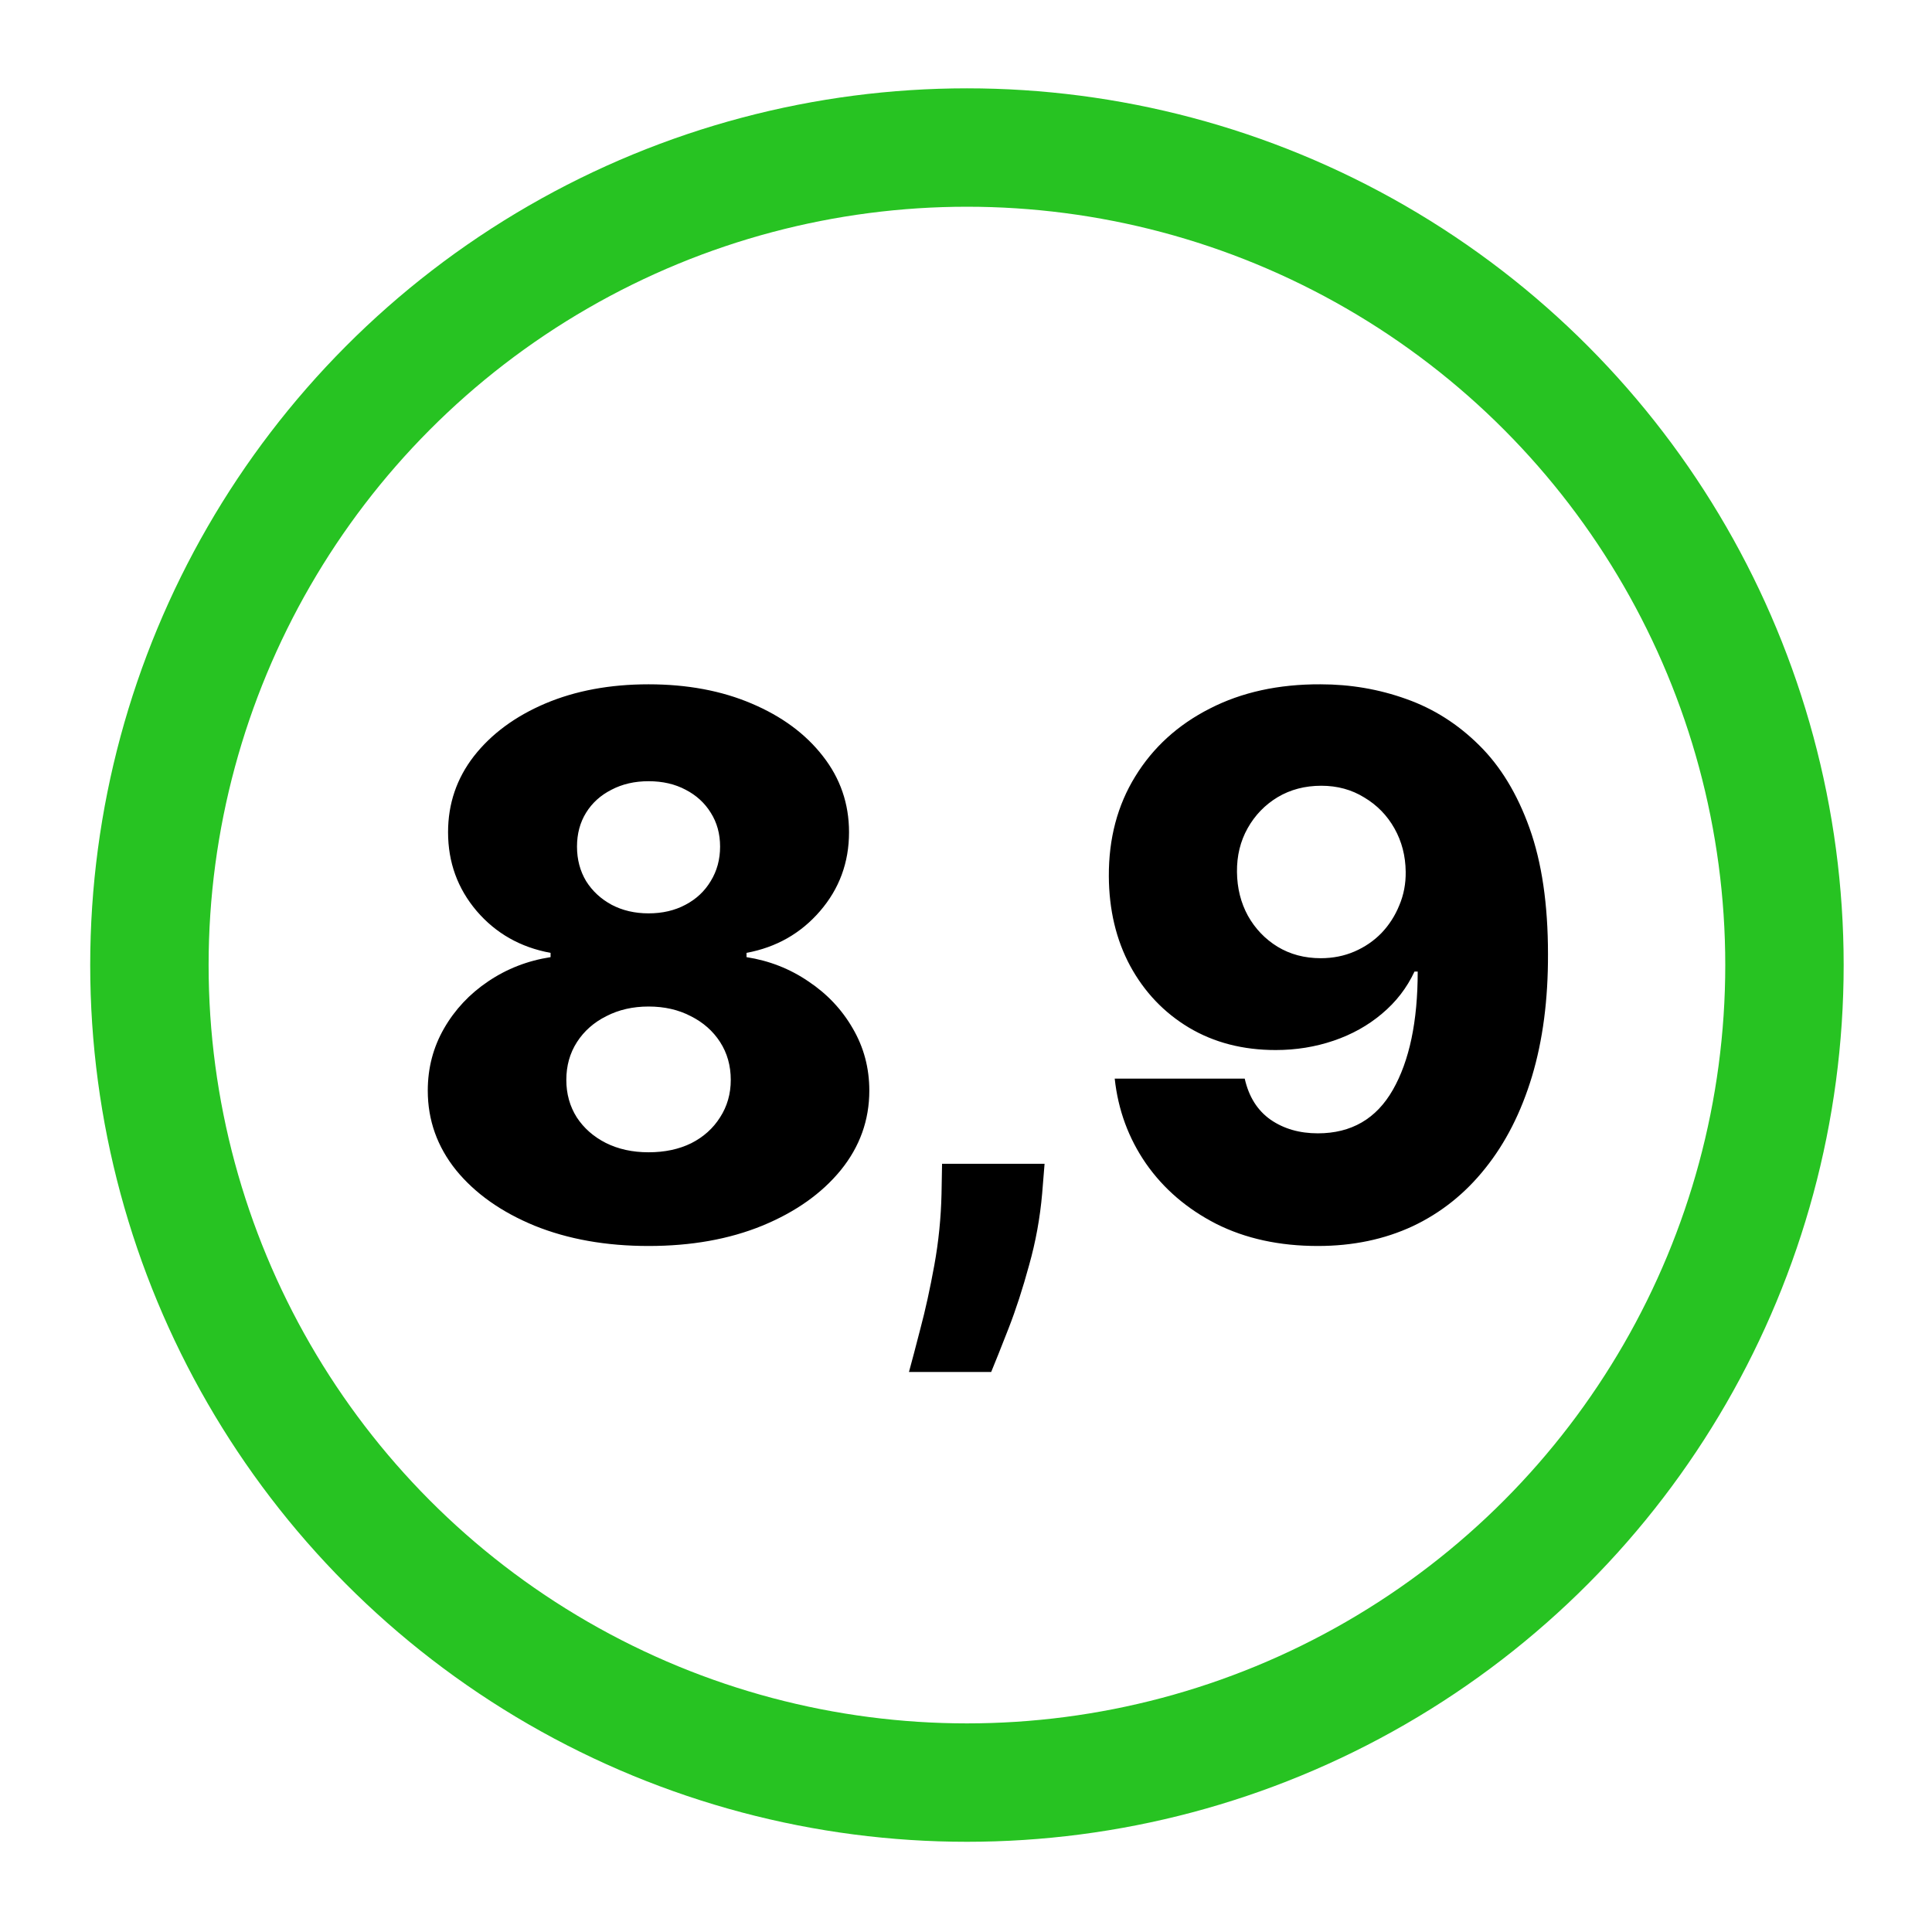 <svg width="1028" height="1028" viewBox="0 0 1028 1028" fill="none" xmlns="http://www.w3.org/2000/svg">
<circle cx="514.5" cy="513.5" r="435" stroke="#27C322" stroke-width="63"/>
<path d="M345.085 662.977C322.453 662.977 302.235 659.379 284.432 652.182C266.723 644.89 252.803 635.042 242.67 622.636C232.633 610.136 227.614 596.027 227.614 580.307C227.614 568.28 230.502 557.248 236.278 547.21C242.055 537.172 249.867 528.839 259.716 522.21C269.659 515.487 280.739 511.178 292.955 509.284V507.011C276.951 504.076 263.835 496.642 253.608 484.71C243.475 472.778 238.409 458.811 238.409 442.807C238.409 427.655 243.002 414.161 252.188 402.324C261.468 390.487 274.11 381.159 290.114 374.341C306.212 367.523 324.536 364.114 345.085 364.114C365.634 364.114 383.911 367.523 399.915 374.341C416.013 381.159 428.655 390.487 437.841 402.324C447.121 414.161 451.761 427.655 451.761 442.807C451.761 458.905 446.6 472.92 436.278 484.852C426.051 496.689 413.03 504.076 397.216 507.011V509.284C409.337 511.178 420.322 515.487 430.17 522.21C440.114 528.839 447.973 537.172 453.75 547.21C459.621 557.248 462.557 568.28 462.557 580.307C462.557 596.027 457.491 610.136 447.358 622.636C437.225 635.042 423.305 644.89 405.597 652.182C387.983 659.379 367.813 662.977 345.085 662.977ZM345.085 613.119C353.703 613.119 361.278 611.509 367.812 608.29C374.347 604.975 379.46 600.383 383.153 594.511C386.941 588.64 388.835 582.011 388.835 574.625C388.835 567.049 386.941 560.326 383.153 554.455C379.366 548.583 374.157 543.991 367.528 540.676C360.994 537.267 353.513 535.562 345.085 535.562C336.752 535.562 329.271 537.267 322.642 540.676C316.013 543.991 310.805 548.583 307.017 554.455C303.229 560.326 301.335 567.049 301.335 574.625C301.335 582.011 303.182 588.64 306.875 594.511C310.663 600.288 315.824 604.833 322.358 608.148C328.987 611.462 336.563 613.119 345.085 613.119ZM345.085 485.989C352.472 485.989 359.006 484.473 364.688 481.443C370.464 478.413 374.962 474.199 378.182 468.801C381.496 463.403 383.153 457.295 383.153 450.477C383.153 443.659 381.496 437.646 378.182 432.438C374.962 427.229 370.511 423.157 364.83 420.222C359.148 417.191 352.566 415.676 345.085 415.676C337.699 415.676 331.117 417.191 325.341 420.222C319.564 423.157 315.066 427.229 311.847 432.438C308.627 437.646 307.017 443.659 307.017 450.477C307.017 457.295 308.627 463.403 311.847 468.801C315.161 474.104 319.706 478.318 325.483 481.443C331.259 484.473 337.794 485.989 345.085 485.989ZM555.807 619.227L554.529 634.994C553.392 648.062 551.072 660.799 547.568 673.205C544.159 685.705 540.514 696.926 536.631 706.869C532.748 716.813 529.671 724.53 527.398 730.023H483.648C485.163 724.53 487.199 716.813 489.756 706.869C492.407 696.926 494.87 685.705 497.142 673.205C499.415 660.705 500.693 648.015 500.978 635.136L501.262 619.227H555.807ZM702.644 364.114C718.553 364.114 733.752 366.718 748.241 371.926C762.729 377.04 775.655 385.231 787.019 396.5C798.383 407.674 807.332 422.4 813.866 440.676C820.4 458.953 823.667 481.254 823.667 507.58C823.761 531.822 820.921 553.555 815.144 572.778C809.368 591.907 801.082 608.195 790.286 621.642C779.585 635.089 766.707 645.364 751.65 652.466C736.593 659.473 719.784 662.977 701.224 662.977C680.769 662.977 662.729 659.047 647.104 651.188C631.574 643.233 619.121 632.532 609.746 619.085C600.466 605.638 594.926 590.581 593.127 573.915H662.303C664.481 583.574 669.074 590.866 676.082 595.79C683.089 600.619 691.47 603.034 701.224 603.034C719.027 603.034 732.332 595.316 741.138 579.881C749.945 564.445 754.349 543.47 754.349 516.955H752.644C748.572 525.667 742.796 533.148 735.315 539.398C727.928 545.648 719.358 550.43 709.604 553.744C699.85 557.059 689.576 558.716 678.78 558.716C661.356 558.716 645.968 554.739 632.616 546.784C619.358 538.83 608.941 527.892 601.366 513.972C593.885 500.051 590.097 484.142 590.002 466.244C589.907 446.169 594.595 428.46 604.064 413.119C613.534 397.684 626.744 385.657 643.695 377.04C660.646 368.328 680.296 364.019 702.644 364.114ZM703.07 418.091C694.358 418.091 686.593 420.127 679.775 424.199C673.051 428.271 667.748 433.763 663.866 440.676C659.983 447.589 658.089 455.354 658.184 463.972C658.279 472.589 660.22 480.354 664.008 487.267C667.89 494.18 673.146 499.672 679.775 503.744C686.498 507.816 694.169 509.852 702.786 509.852C709.225 509.852 715.191 508.669 720.684 506.301C726.176 503.934 730.958 500.667 735.03 496.5C739.102 492.239 742.275 487.314 744.547 481.727C746.915 476.14 748.051 470.174 747.957 463.83C747.862 455.402 745.873 447.731 741.991 440.818C738.108 433.905 732.758 428.413 725.939 424.341C719.216 420.174 711.593 418.091 703.07 418.091Z" fill="black"/>
</svg>
